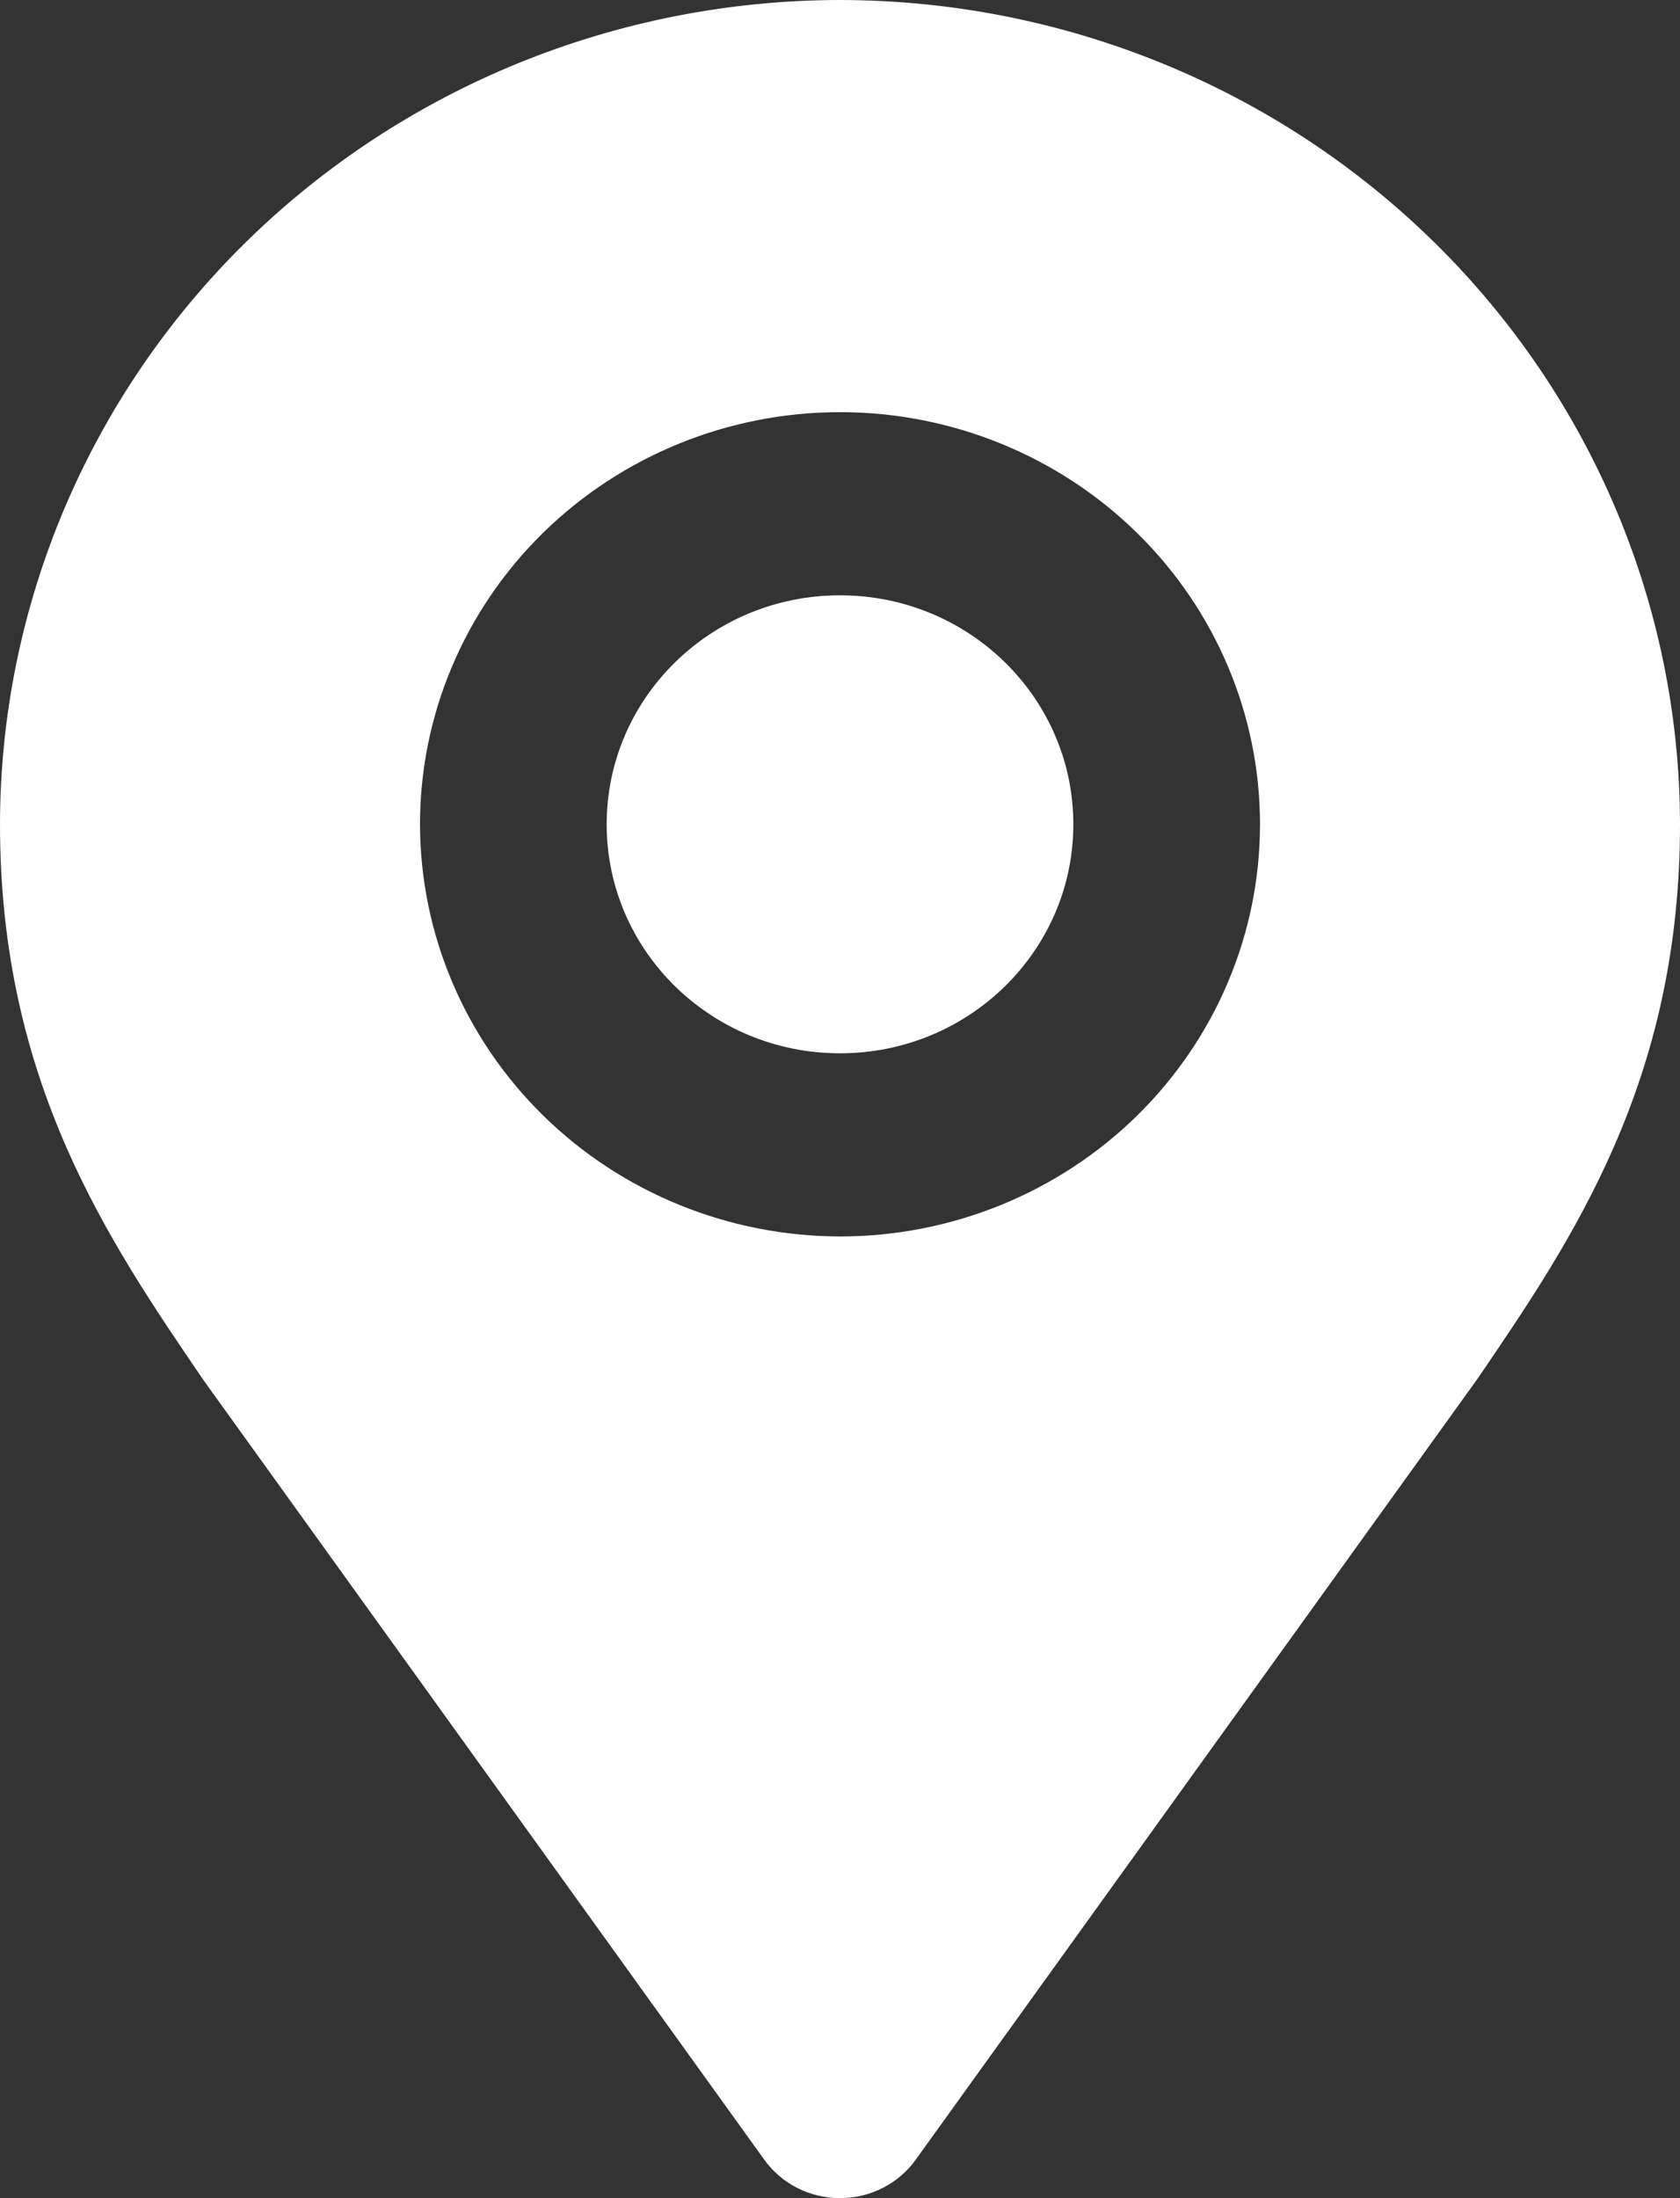 <svg width="26" height="34" viewBox="0 0 26 34" fill="none" xmlns="http://www.w3.org/2000/svg">
    <rect x="0" y="0" width="26" height="34" fill="#333333" stroke="none"/>
    <g clip-path="url(#clip0_9_26)">
        <path d="M13 0C9.553 0.004 6.249 1.349 3.812 3.739C1.375 6.129 0.004 9.37 0 12.75C0 16.724 1.661 19.168 3.156 21.357L11.823 33.398C12.091 33.776 12.531 34 13 34C13.469 34 13.909 33.776 14.177 33.398L22.844 21.357C22.851 21.349 22.858 21.335 22.865 21.328C24.339 19.168 26 16.724 26 12.75C25.996 9.37 24.625 6.129 22.188 3.739C19.751 1.348 16.447 0.004 13 0H13ZM6.5 12.75C6.5 11.059 7.185 9.438 8.404 8.242C9.623 7.047 11.276 6.375 13 6.375C14.724 6.375 16.377 7.047 17.596 8.242C18.815 9.438 19.5 11.059 19.5 12.75C19.5 14.441 18.815 16.062 17.596 17.258C16.377 18.453 14.724 19.125 13 19.125C11.277 19.122 9.625 18.45 8.407 17.255C7.188 16.06 6.503 14.44 6.5 12.75Z" fill="white"/>
        <path d="M16.611 12.75C16.611 14.706 14.995 16.292 13 16.292C11.005 16.292 9.389 14.706 9.389 12.75C9.389 10.794 11.005 9.208 13 9.208C14.995 9.208 16.611 10.794 16.611 12.75Z" fill="white"/>
    </g>
    <defs>
        <clipPath id="clip0_9_26">
            <rect width="26" height="34" fill="white"/>
        </clipPath>
    </defs>
</svg>

